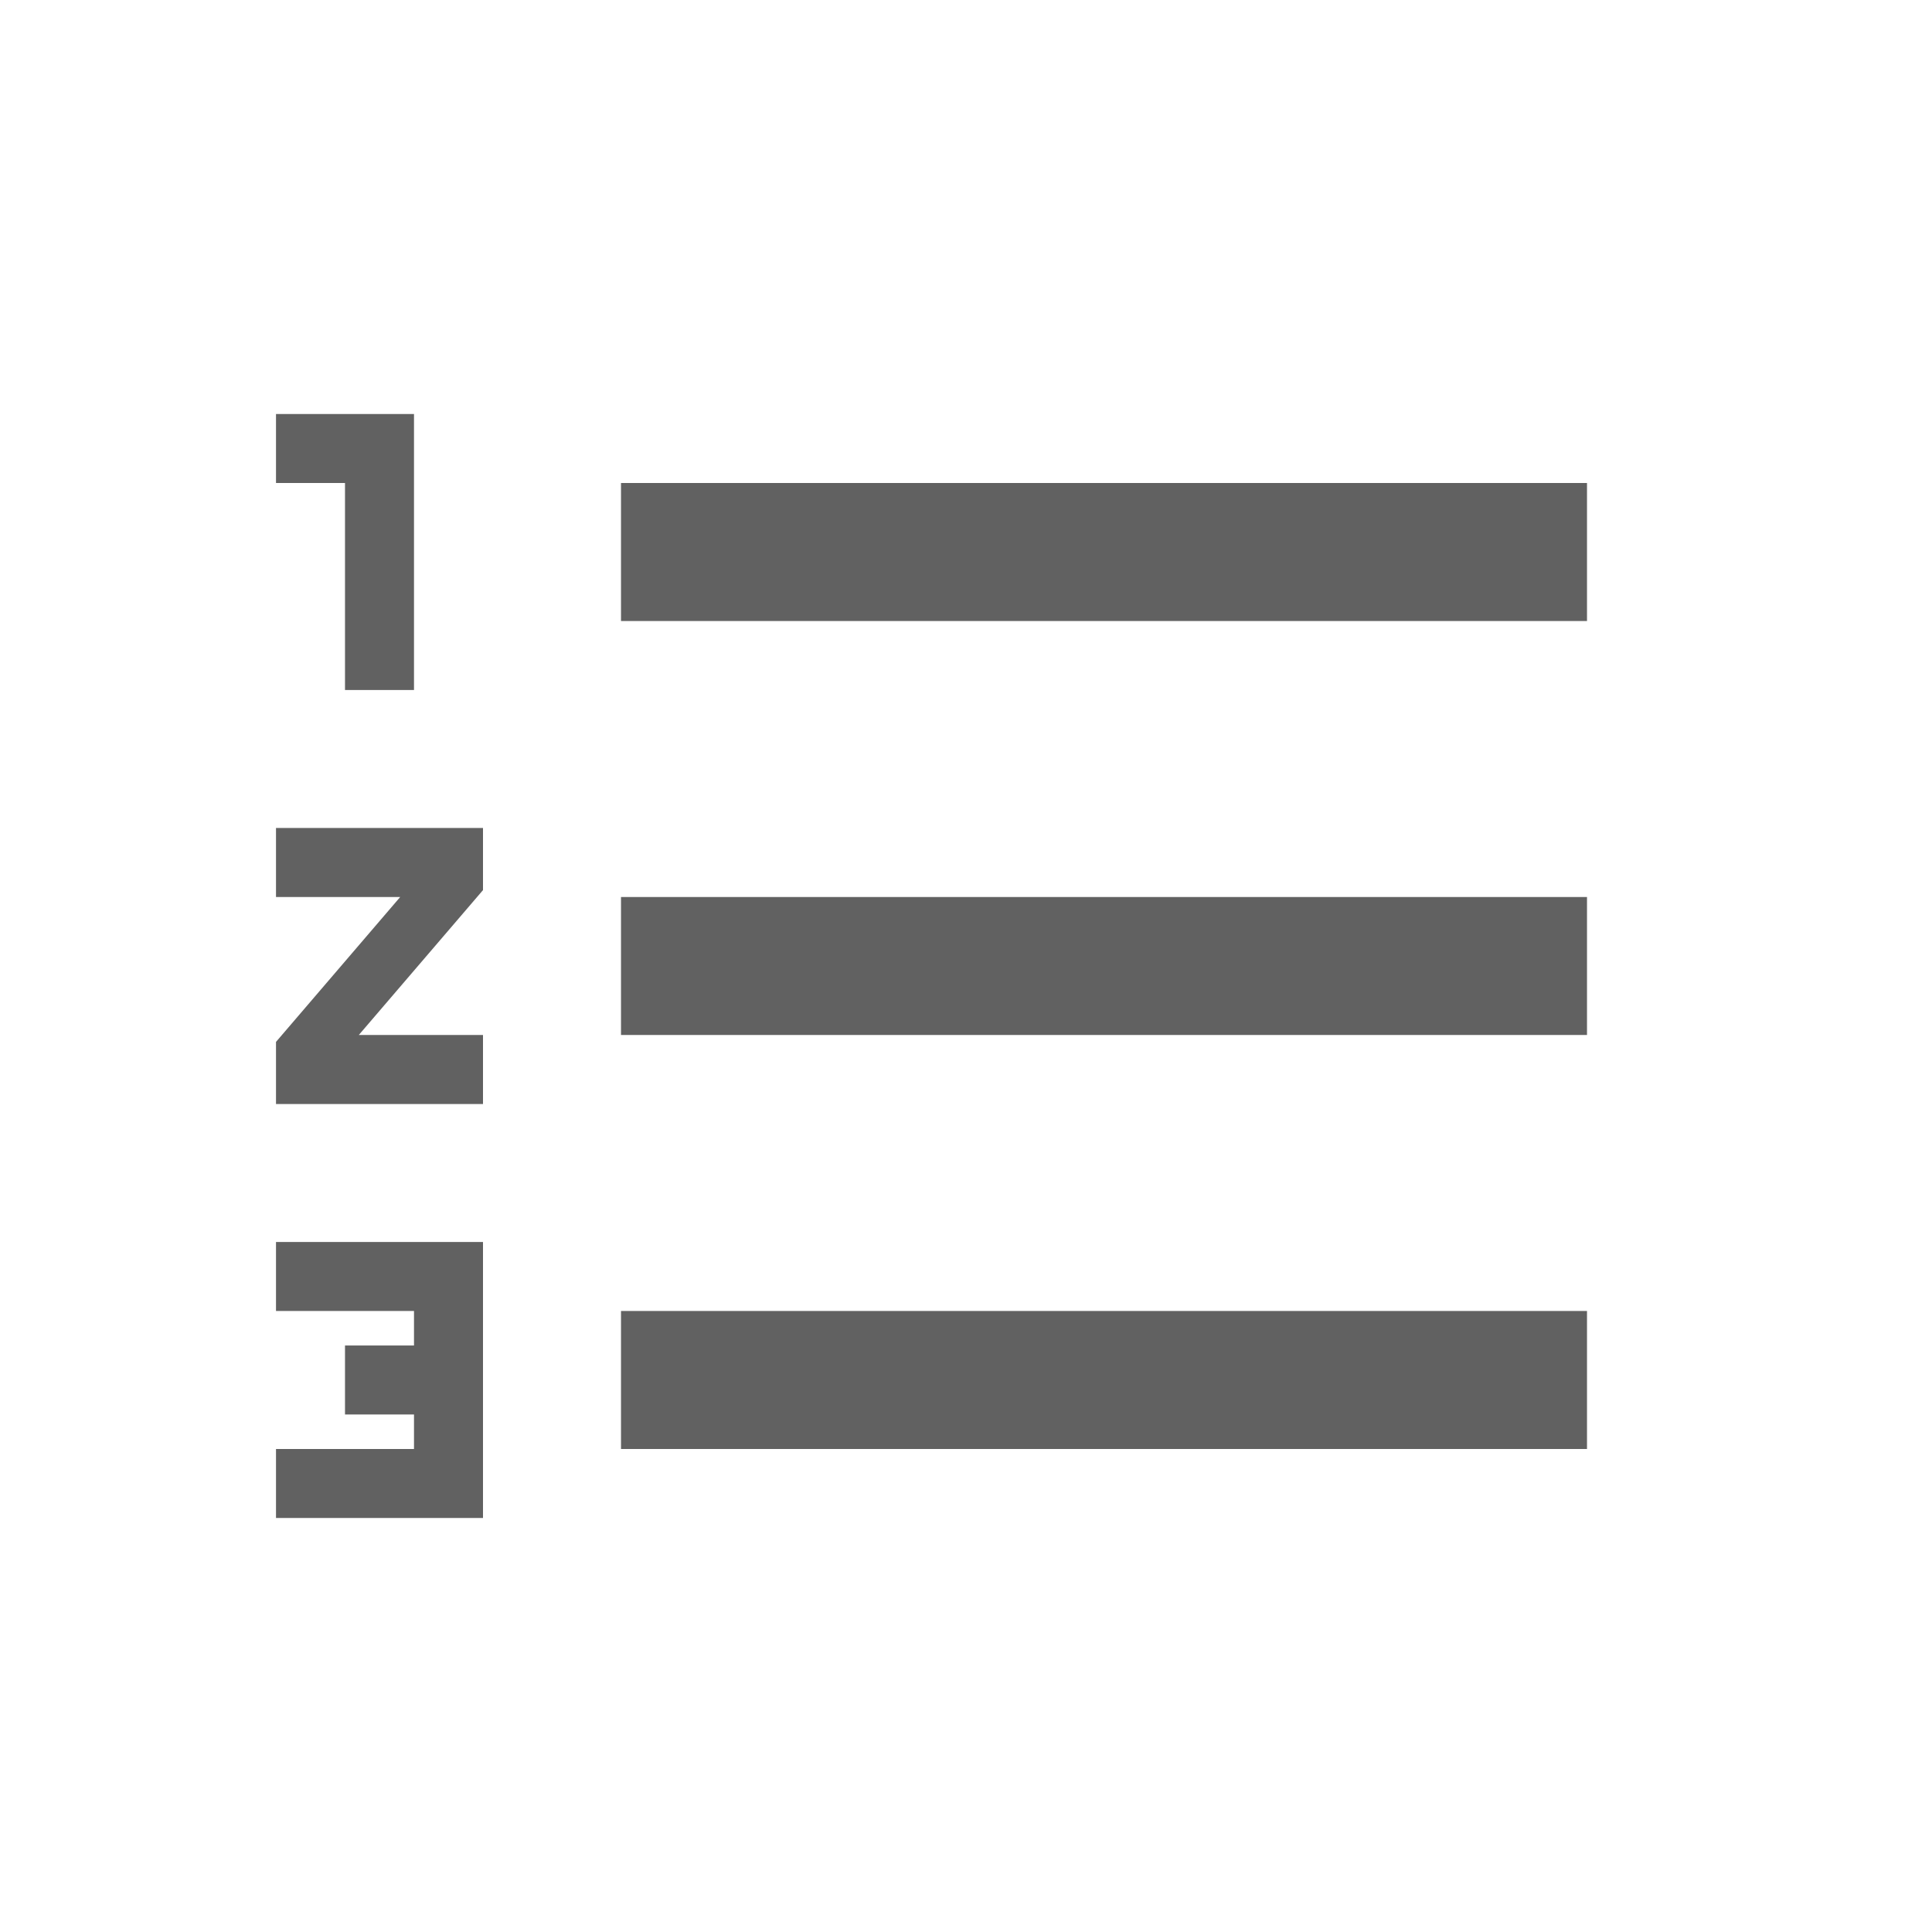 <svg xmlns="http://www.w3.org/2000/svg" width="22" height="22" viewBox="0 0 28 28">
  <path fill="#616161" d="M4 19h2v.5H5v1h1v.5H4v1h3v-4H4zm1-9h1V6H4v1h1zm-1 3h1.8L4 15.1v.9h3v-1H5.2L7 12.9V12H4zm5-6v2h14V7zm0 14h14v-2H9zm0-6h14v-2H9z" class="jp-icon3"/>
</svg>
